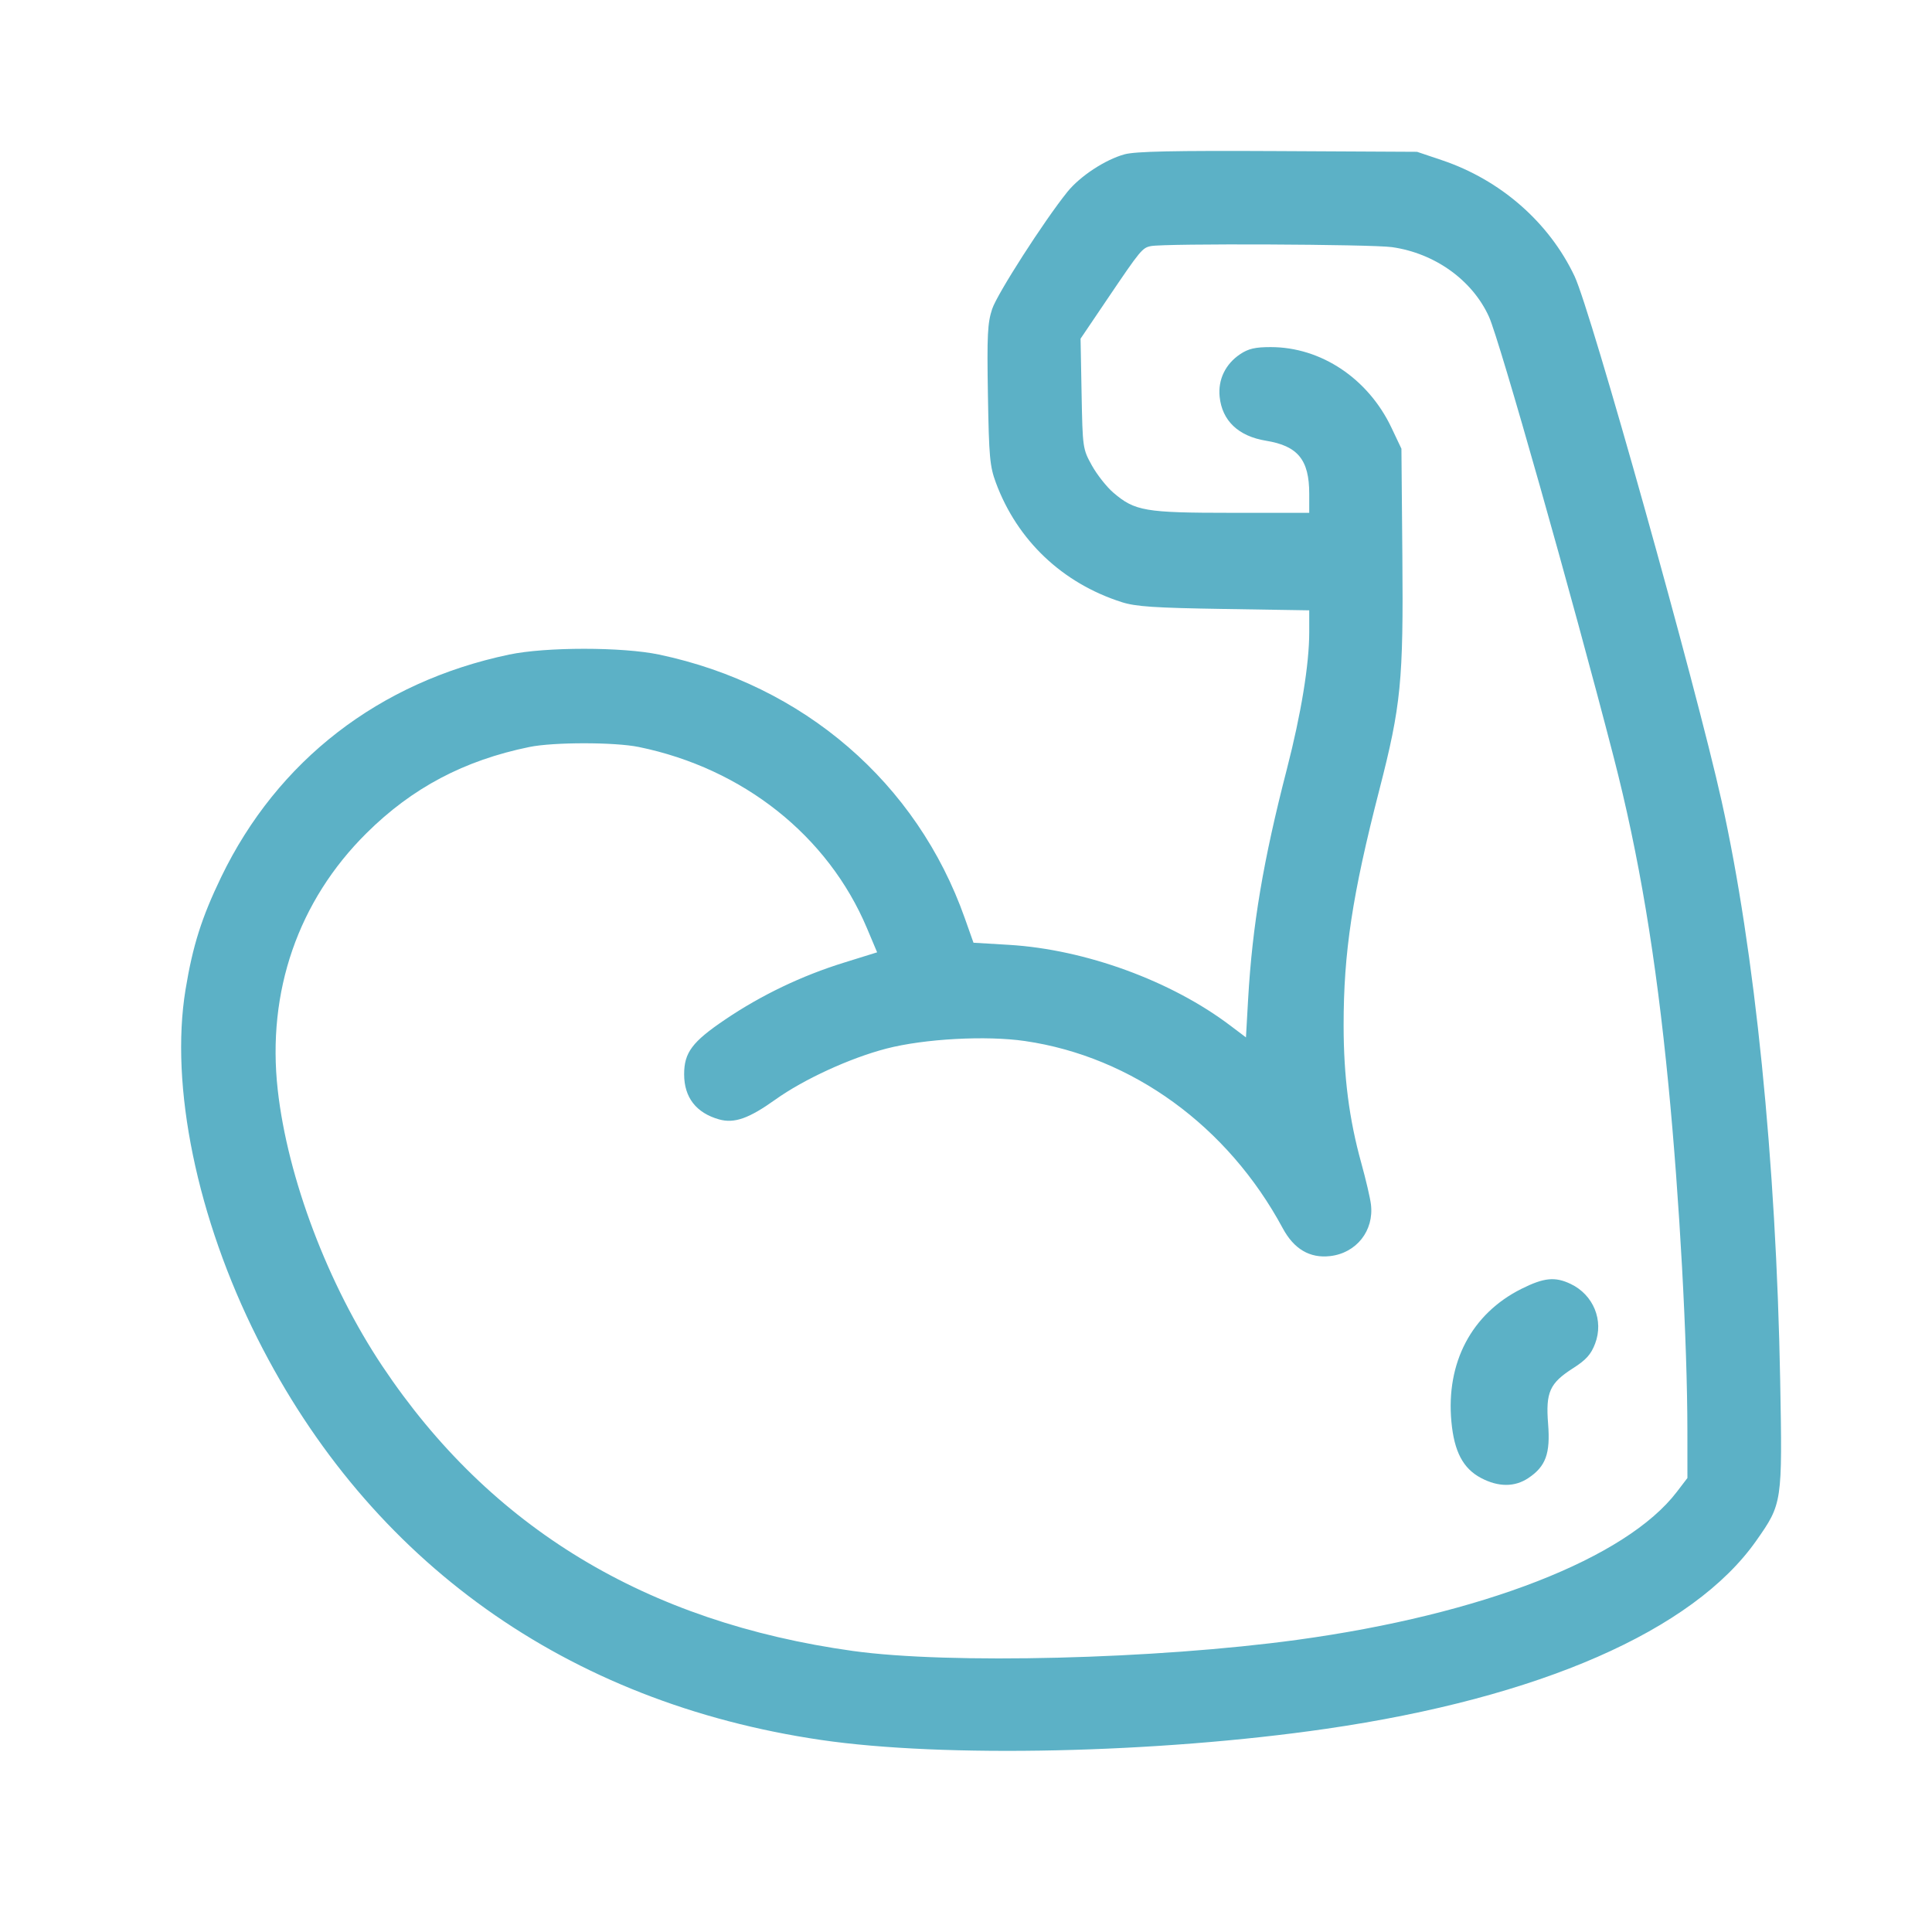 <svg width="64" height="64" viewBox="0 0 64 64" fill="none" xmlns="http://www.w3.org/2000/svg">
<path fill-rule="evenodd" clip-rule="evenodd" d="M37.248 5.113C36.607 5.29 35.776 5.837 35.356 6.359C34.583 7.32 33.035 9.731 32.867 10.235C32.713 10.698 32.693 11.101 32.726 13.079C32.761 15.141 32.788 15.447 32.992 15.996C33.7 17.902 35.193 19.318 37.157 19.946C37.625 20.095 38.231 20.136 40.548 20.173L43.37 20.218V20.946C43.37 22.005 43.101 23.647 42.63 25.475C41.844 28.52 41.486 30.648 41.345 33.108L41.274 34.365L40.756 33.974C38.799 32.492 35.955 31.453 33.434 31.3L32.248 31.229L31.96 30.416C30.374 25.928 26.62 22.691 21.834 21.684C20.619 21.428 18.079 21.428 16.864 21.684C12.559 22.589 9.193 25.191 7.327 29.053C6.679 30.397 6.385 31.325 6.146 32.782C5.623 35.973 6.527 40.358 8.526 44.333C12.253 51.744 18.785 56.401 27.188 57.637C31.259 58.236 38.342 58.08 43.936 57.268C50.998 56.243 56.087 54.017 58.179 51.037C59.041 49.81 59.045 49.782 58.971 45.732C58.838 38.477 58.133 31.499 57.032 26.544C56.179 22.704 52.705 10.303 52.16 9.151C51.316 7.367 49.71 5.962 47.77 5.308L46.942 5.029L42.334 5.005C38.859 4.987 37.609 5.014 37.248 5.113ZM38.126 8.152C37.842 8.208 37.779 8.283 36.698 9.883L35.795 11.219L35.829 13.042C35.863 14.84 35.867 14.872 36.17 15.419C36.34 15.725 36.659 16.13 36.881 16.32C37.594 16.93 37.93 16.988 40.8 16.988H43.37V16.356C43.37 15.233 42.994 14.772 41.94 14.6C41.024 14.451 40.483 13.938 40.402 13.141C40.344 12.576 40.594 12.059 41.081 11.733C41.355 11.55 41.579 11.498 42.094 11.498C43.763 11.498 45.324 12.541 46.096 14.172L46.424 14.864L46.455 18.417C46.491 22.561 46.412 23.368 45.692 26.166C44.796 29.647 44.508 31.547 44.509 33.97C44.51 35.661 44.691 37.075 45.095 38.529C45.245 39.071 45.389 39.686 45.414 39.896C45.521 40.767 44.933 41.511 44.06 41.61C43.388 41.686 42.865 41.378 42.493 40.688C40.672 37.304 37.508 35.005 33.956 34.486C32.671 34.298 30.621 34.41 29.363 34.736C28.161 35.048 26.631 35.75 25.687 36.424C24.805 37.054 24.324 37.223 23.819 37.081C23.062 36.867 22.664 36.354 22.663 35.591C22.662 34.869 22.928 34.512 24.021 33.774C25.22 32.963 26.557 32.323 27.956 31.889L29.056 31.547L28.719 30.747C27.428 27.685 24.616 25.453 21.161 24.745C20.361 24.581 18.336 24.581 17.537 24.745C15.375 25.188 13.655 26.097 12.141 27.599C9.877 29.843 8.837 32.85 9.2 36.1C9.527 39.027 10.864 42.557 12.668 45.258C16.244 50.613 21.406 53.736 28.253 54.69C31.442 55.134 38.278 54.963 42.969 54.322C49.085 53.486 53.867 51.622 55.548 49.419L55.898 48.961L55.897 47.397C55.895 44.45 55.635 39.697 55.269 35.941C54.857 31.699 54.292 28.32 53.451 25.066C52.09 19.796 49.674 11.263 49.324 10.492C48.775 9.281 47.531 8.388 46.113 8.187C45.426 8.09 38.597 8.06 38.126 8.152ZM50.401 42.694C48.749 43.52 47.896 45.139 48.08 47.1C48.172 48.088 48.466 48.645 49.06 48.96C49.636 49.264 50.175 49.265 50.628 48.963C51.206 48.577 51.361 48.151 51.283 47.169C51.2 46.121 51.334 45.82 52.108 45.325C52.542 45.048 52.703 44.869 52.84 44.51C53.133 43.741 52.784 42.89 52.028 42.531C51.511 42.285 51.146 42.322 50.401 42.694Z" fill="#5CB1C6"/>
</svg>
